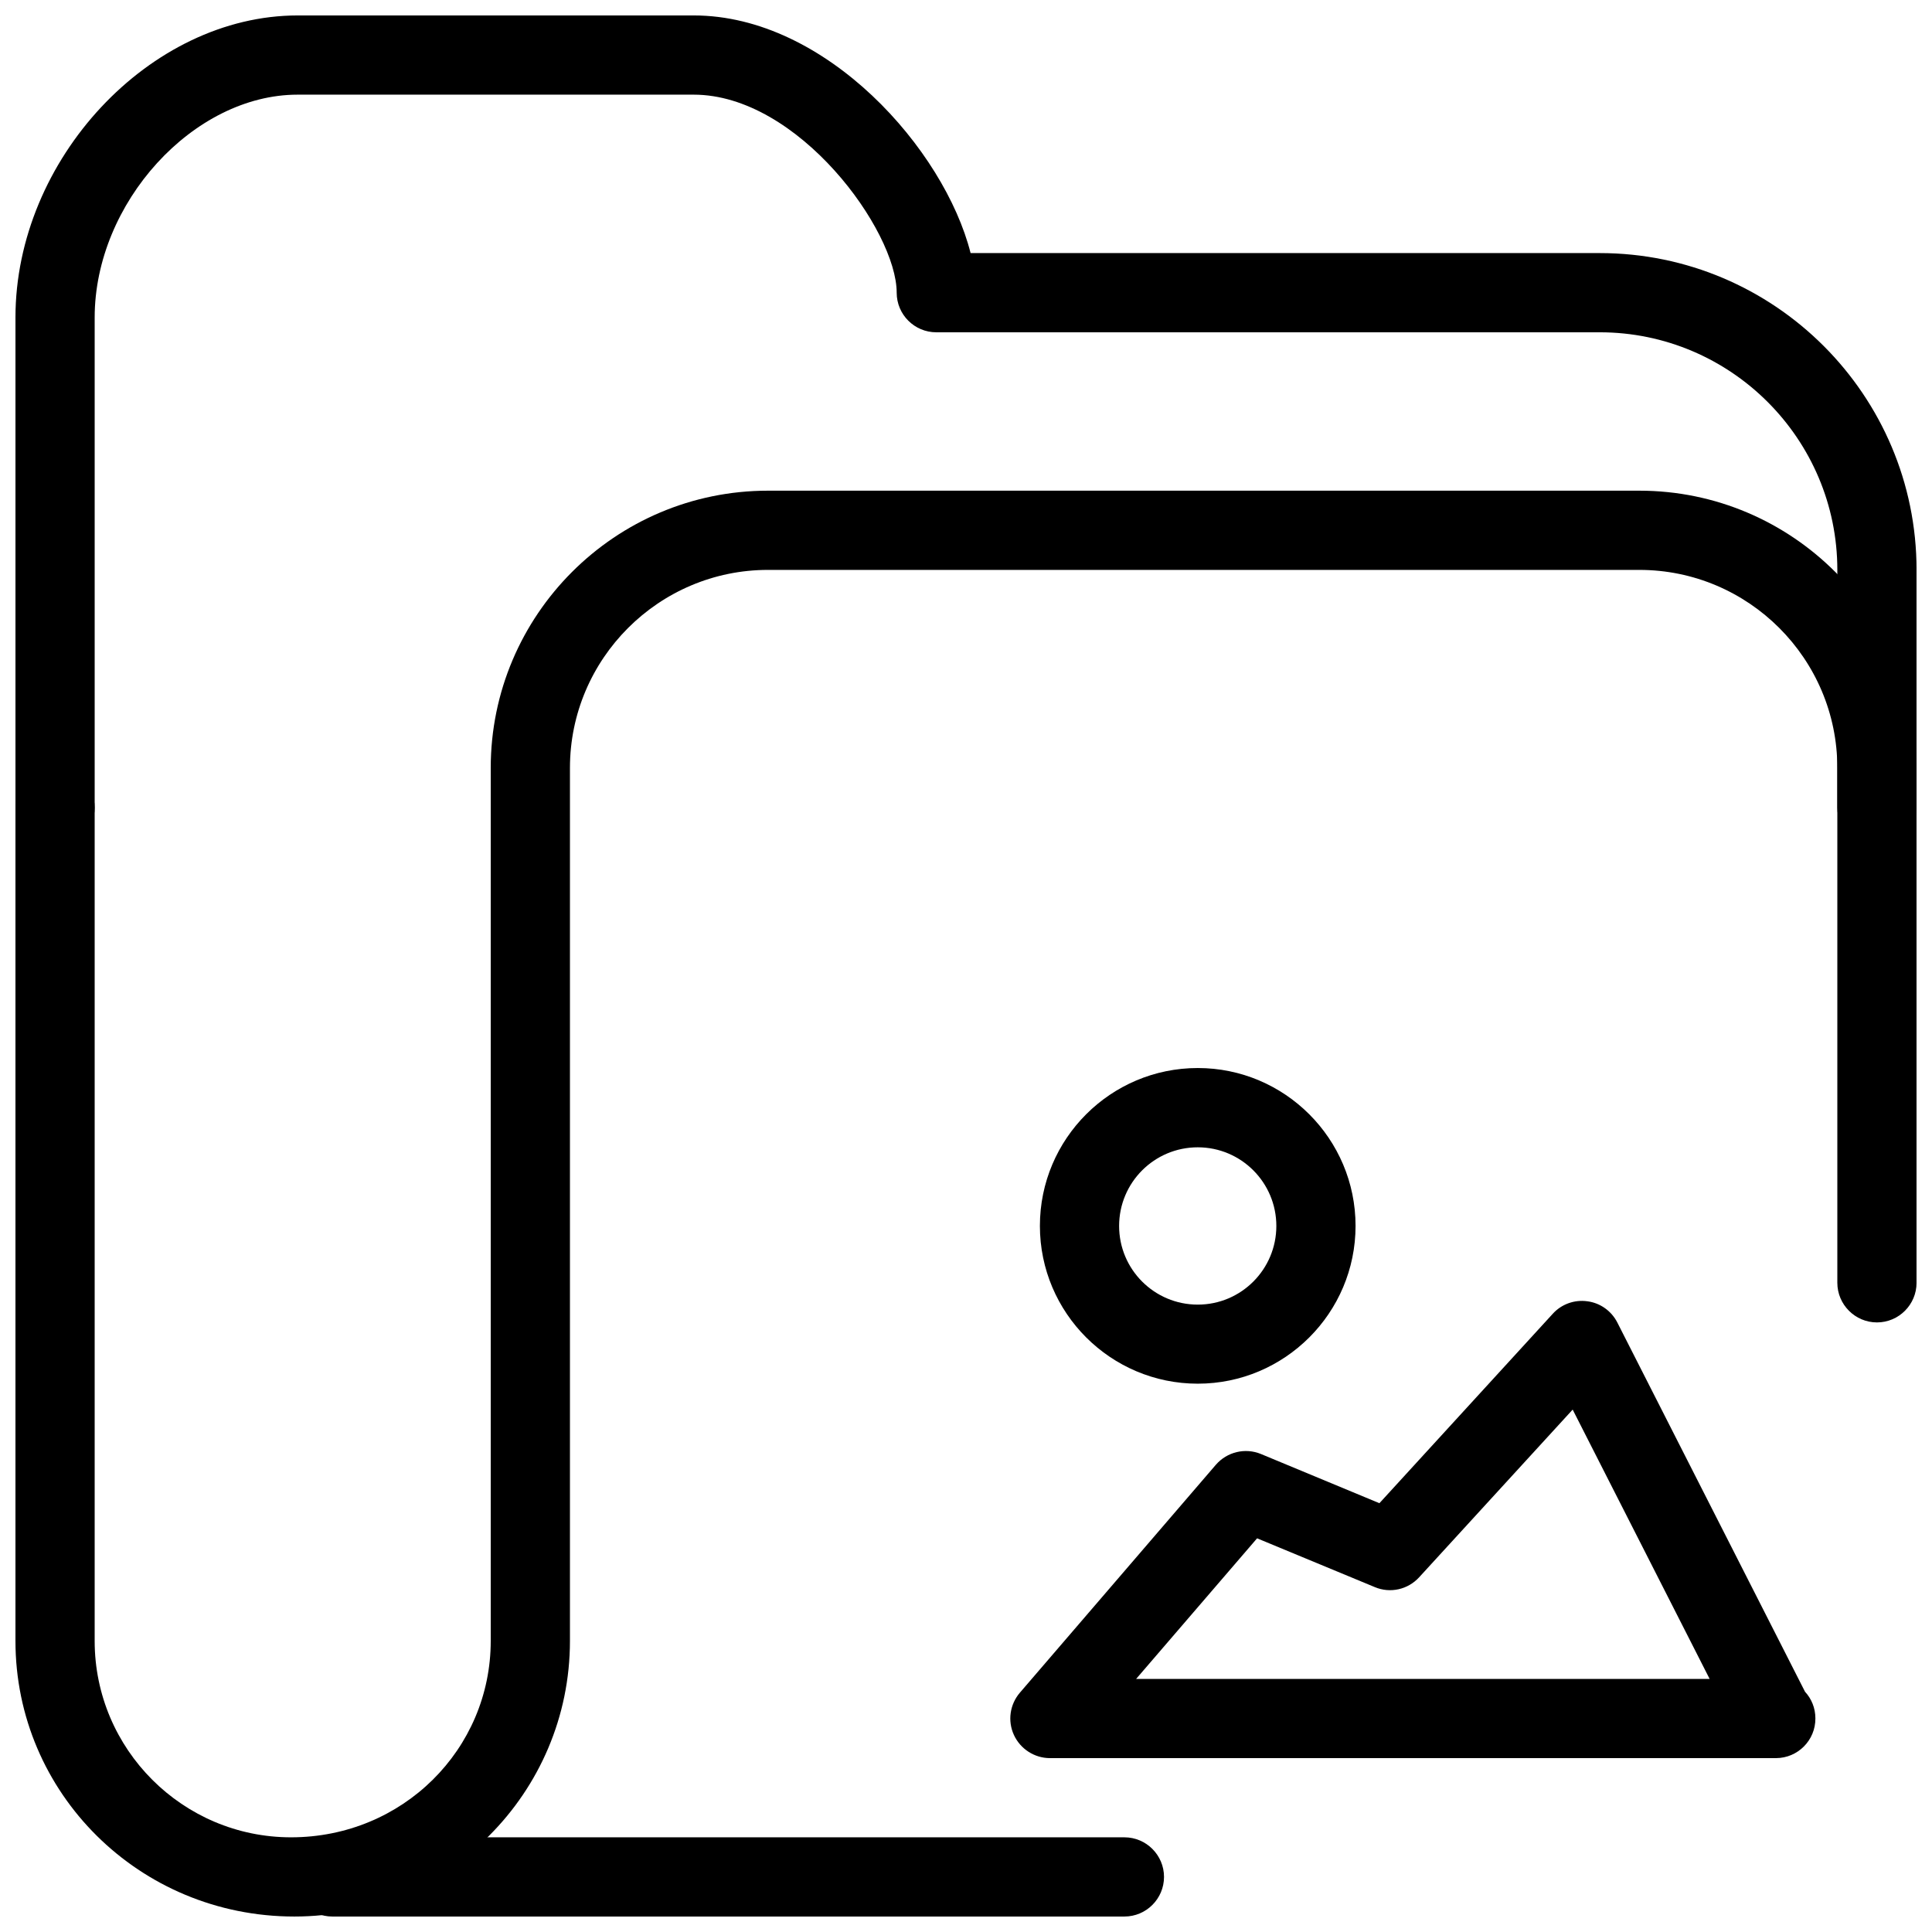 <?xml version="1.0" encoding="UTF-8"?>
<!-- The Best Svg Icon site in the world: iconSvg.co, Visit us! https://iconsvg.co -->
<svg width="800px" height="800px" version="1.1" viewBox="144 144 512 512" xmlns="http://www.w3.org/2000/svg">
 <defs>
  <clipPath id="c">
   <path d="m148.09 148.09h503.81v220.91h-503.81z"/>
  </clipPath>
  <clipPath id="b">
   <path d="m148.09 274h503.81v377.9h-503.81z"/>
  </clipPath>
  <clipPath id="a">
   <path d="m221 630h232v21.902h-232z"/>
  </clipPath>
 </defs>
 <g clip-path="url(#c)">
  <path d="m641.41 368.51c-5.773 0-10.496-4.703-10.496-10.496v-62.977c0-34.723-28.254-62.977-62.977-62.977h-175.81c-5.793 0-10.496-4.703-10.496-10.496 0-16.395-26.008-52.48-53.801-52.48h-104.96c-27.625 0-53.781 28.695-53.781 59.051v129.9c0 5.793-4.703 10.496-10.496 10.496-5.793 0-10.496-4.703-10.496-10.496v-129.9c0-41.879 35.625-80.043 74.793-80.043h104.96c35.121 0 66.441 35.582 73.367 62.977h166.72c46.328 0 83.969 37.66 83.969 83.969v62.977c0 5.793-4.703 10.496-10.496 10.496z"/>
 </g>
 <g clip-path="url(#b)">
  <path d="m222.01 651.9c-41.125 0-73.914-32.77-73.914-73.031v-220.86c0-5.793 4.703-10.496 10.496-10.496 5.793 0 10.496 4.703 10.496 10.496v220.86c0 28.695 23.344 52.039 52.039 52.039 29.598 0 52.922-23.344 52.922-52.039v-231.36c0-40.516 32.957-73.473 73.473-73.473h230.91c40.535 0 73.473 32.957 73.473 73.473v136.45c0 5.773-4.703 10.496-10.496 10.496-5.773 0-10.496-4.723-10.496-10.496v-136.45c0-28.926-23.531-52.48-52.48-52.48h-230.91c-28.906 0-52.48 23.555-52.48 52.48v231.36c0 40.262-32.77 73.031-73.031 73.031z"/>
 </g>
 <g clip-path="url(#a)">
  <path d="m441.98 651.9h-209.92c-5.793 0-10.496-4.723-10.496-10.496s4.723-10.496 10.496-10.496h209.92c5.793 0 10.496 4.723 10.496 10.496s-4.703 10.496-10.496 10.496z"/>
 </g>
 <path d="m614.64 609.92h-0.418-191.97c-4.074 0-7.828-2.394-9.551-6.129-1.723-3.738-1.09-8.102 1.594-11.23l51.914-60.375c2.981-3.441 7.809-4.578 11.965-2.856l31.383 13.035 45.953-50.215c2.309-2.539 5.75-3.777 9.152-3.297 3.441 0.441 6.402 2.582 7.957 5.648l49.73 97.824c1.723 1.867 2.75 4.344 2.75 7.055 0.043 5.816-4.68 10.539-10.453 10.539zm-169.55-20.992h151.98l-36.297-71.371-40.684 44.441c-2.981 3.254-7.66 4.324-11.754 2.602l-31.195-12.93-32.055 37.262z"/>
 <path d="m461.42 510.69c-23.09 0-41.836-18.766-41.836-41.816 0-23.113 18.766-41.836 41.836-41.836s41.816 18.766 41.816 41.836-18.766 41.816-41.816 41.816zm0-62.641c-11.523 0-20.844 9.34-20.844 20.844 0 11.504 9.32 20.844 20.844 20.844 11.504 0 20.824-9.34 20.824-20.844 0-11.504-9.32-20.844-20.824-20.844z"/>
</svg>